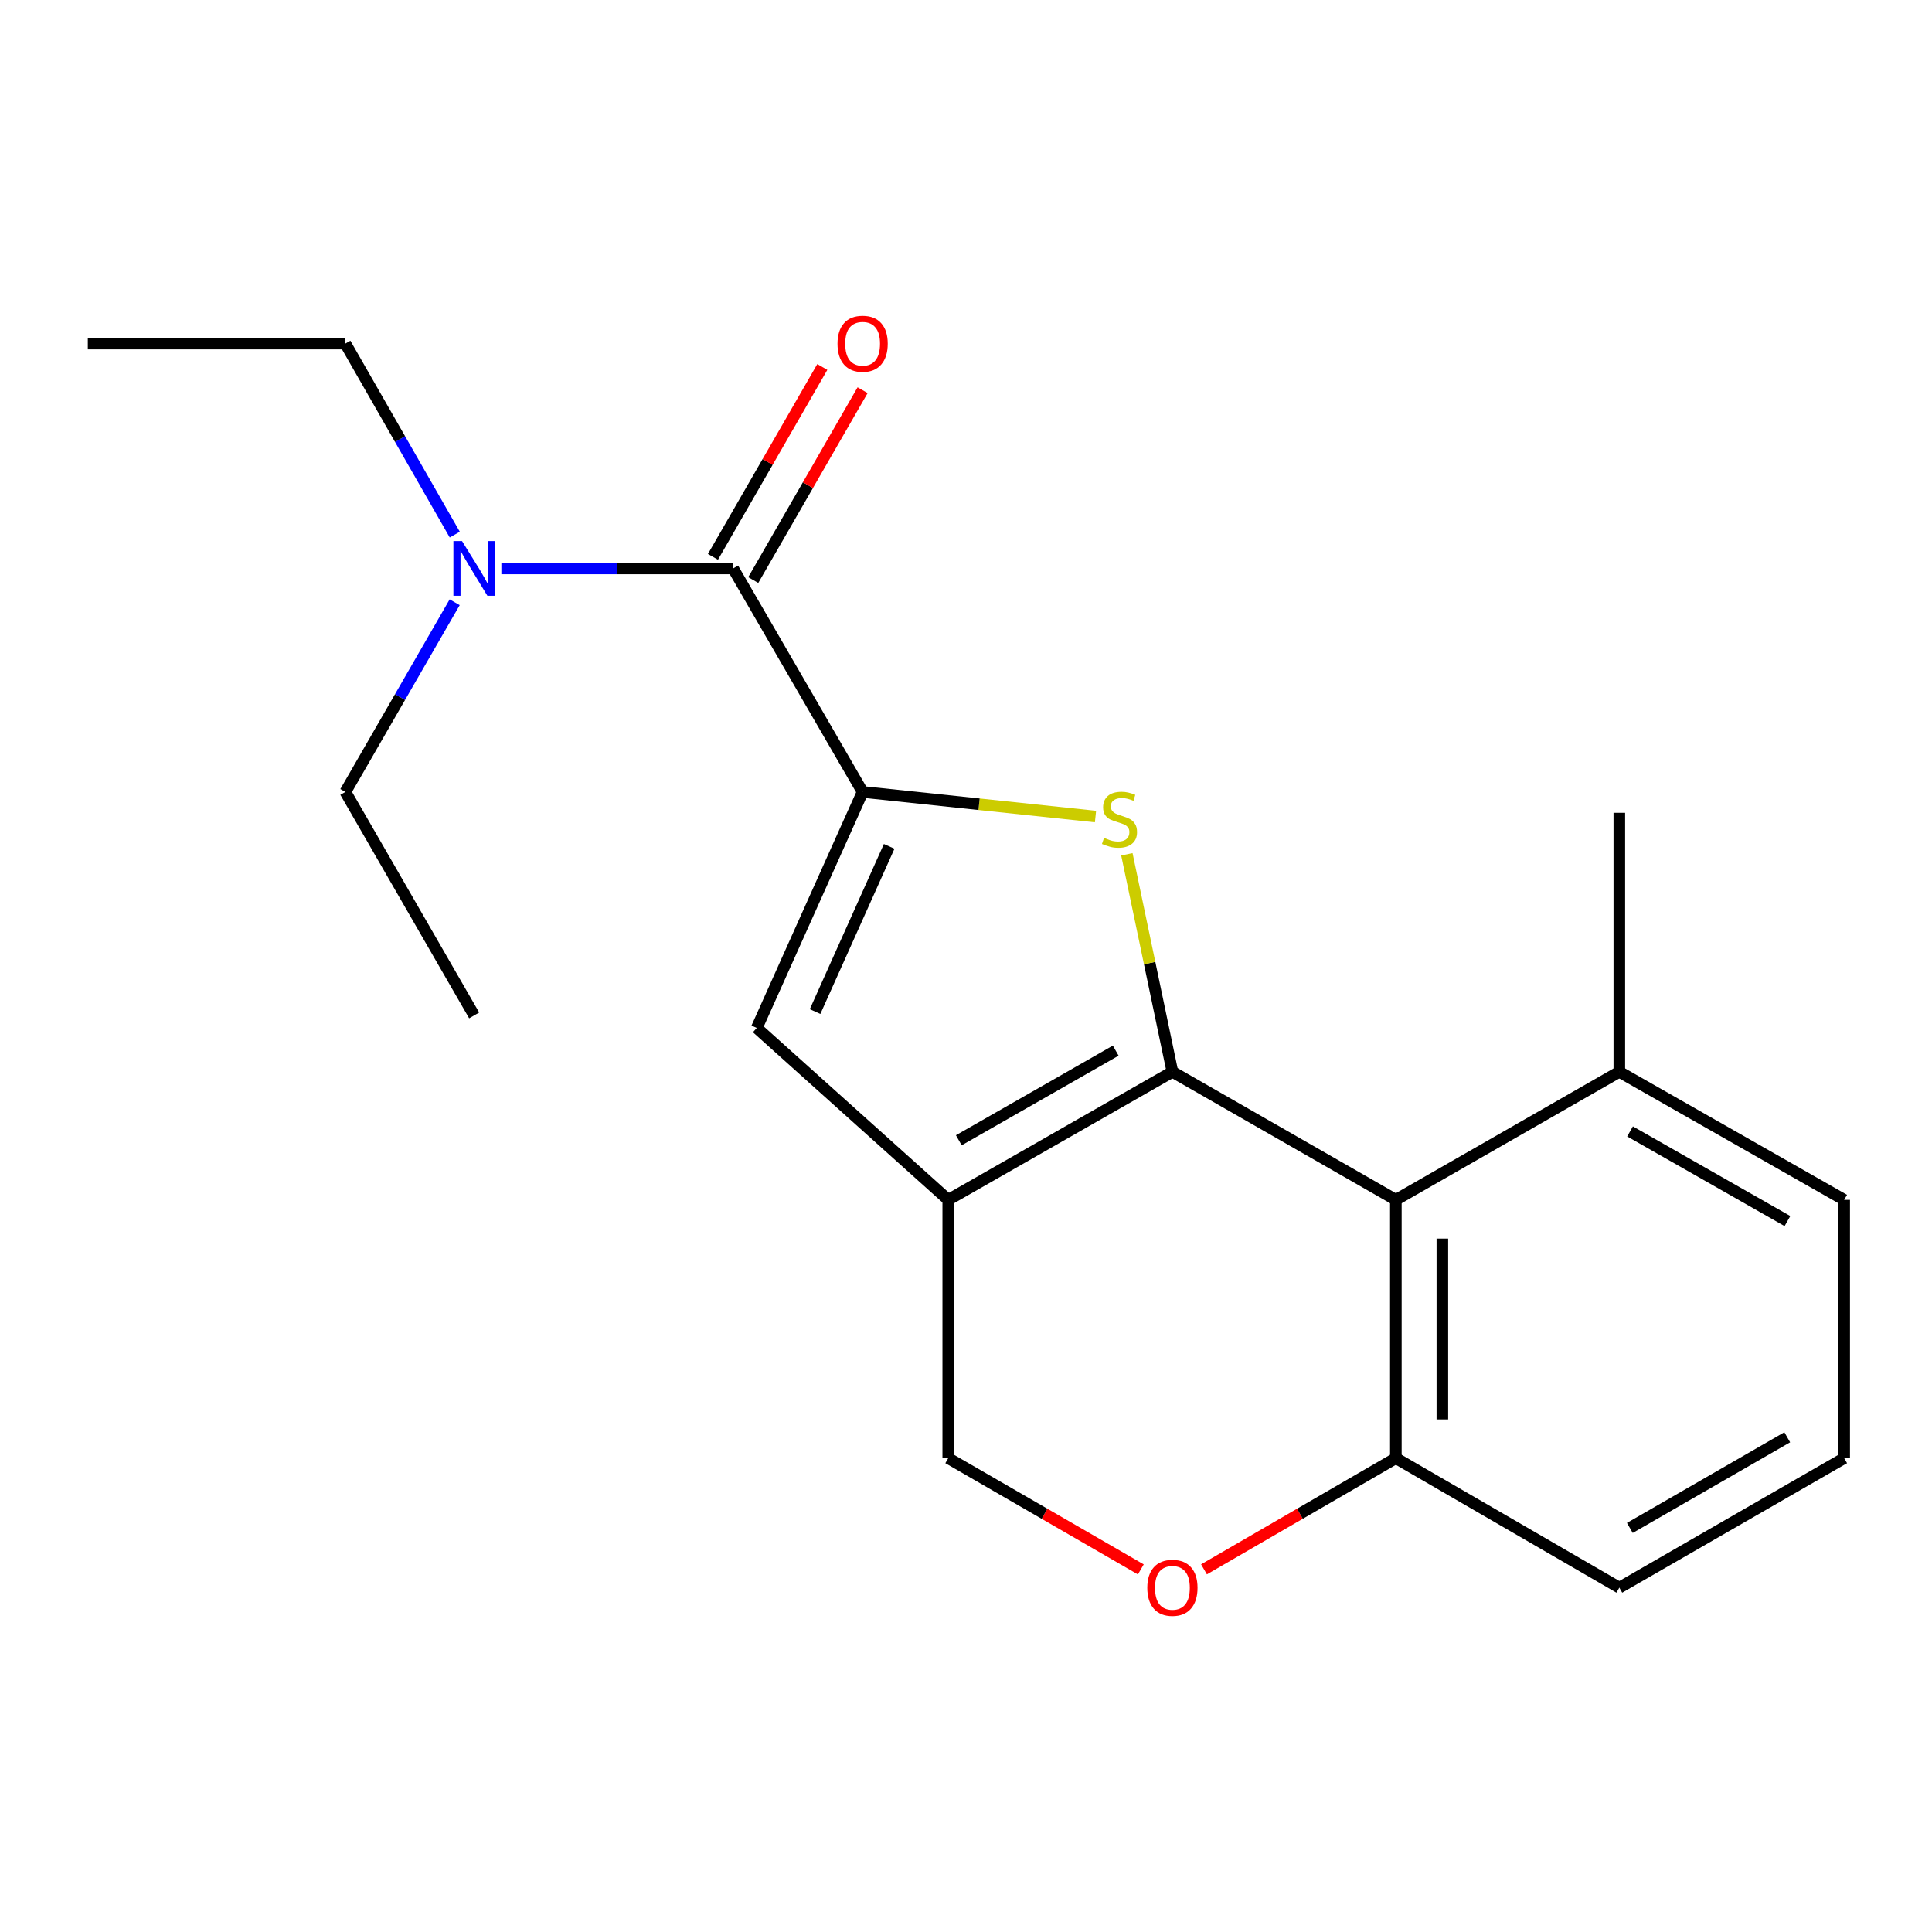 <?xml version='1.0' encoding='iso-8859-1'?>
<svg version='1.1' baseProfile='full'
              xmlns='http://www.w3.org/2000/svg'
                      xmlns:rdkit='http://www.rdkit.org/xml'
                      xmlns:xlink='http://www.w3.org/1999/xlink'
                  xml:space='preserve'
width='1000px' height='1000px' viewBox='0 0 1000 1000'>
<!-- END OF HEADER -->
<rect style='opacity:1.0;fill:#FFFFFF;stroke:none' width='1000' height='1000' x='0' y='0'> </rect>
<path class='bond-0' d='M 606.839,554.764 L 595.053,498.473' style='fill:none;fill-rule:evenodd;stroke:#000000;stroke-width:6px;stroke-linecap:butt;stroke-linejoin:miter;stroke-opacity:1' />
<path class='bond-0' d='M 595.053,498.473 L 583.266,442.181' style='fill:none;fill-rule:evenodd;stroke:#CCCC00;stroke-width:6px;stroke-linecap:butt;stroke-linejoin:miter;stroke-opacity:1' />
<path class='bond-2' d='M 606.839,554.764 L 490.813,621.042' style='fill:none;fill-rule:evenodd;stroke:#000000;stroke-width:6px;stroke-linecap:butt;stroke-linejoin:miter;stroke-opacity:1' />
<path class='bond-2' d='M 577.495,543.804 L 496.277,590.199' style='fill:none;fill-rule:evenodd;stroke:#000000;stroke-width:6px;stroke-linecap:butt;stroke-linejoin:miter;stroke-opacity:1' />
<path class='bond-3' d='M 606.839,554.764 L 722.492,621.042' style='fill:none;fill-rule:evenodd;stroke:#000000;stroke-width:6px;stroke-linecap:butt;stroke-linejoin:miter;stroke-opacity:1' />
<path class='bond-1' d='M 567.028,422.647 L 506.761,416.276' style='fill:none;fill-rule:evenodd;stroke:#CCCC00;stroke-width:6px;stroke-linecap:butt;stroke-linejoin:miter;stroke-opacity:1' />
<path class='bond-1' d='M 506.761,416.276 L 446.493,409.905' style='fill:none;fill-rule:evenodd;stroke:#000000;stroke-width:6px;stroke-linecap:butt;stroke-linejoin:miter;stroke-opacity:1' />
<path class='bond-5' d='M 446.493,409.905 L 379.453,294.225' style='fill:none;fill-rule:evenodd;stroke:#000000;stroke-width:6px;stroke-linecap:butt;stroke-linejoin:miter;stroke-opacity:1' />
<path class='bond-21' d='M 446.493,409.905 L 391.703,532.056' style='fill:none;fill-rule:evenodd;stroke:#000000;stroke-width:6px;stroke-linecap:butt;stroke-linejoin:miter;stroke-opacity:1' />
<path class='bond-21' d='M 460.239,438.079 L 421.885,523.585' style='fill:none;fill-rule:evenodd;stroke:#000000;stroke-width:6px;stroke-linecap:butt;stroke-linejoin:miter;stroke-opacity:1' />
<path class='bond-4' d='M 490.813,621.042 L 391.703,532.056' style='fill:none;fill-rule:evenodd;stroke:#000000;stroke-width:6px;stroke-linecap:butt;stroke-linejoin:miter;stroke-opacity:1' />
<path class='bond-8' d='M 490.813,621.042 L 490.813,754.735' style='fill:none;fill-rule:evenodd;stroke:#000000;stroke-width:6px;stroke-linecap:butt;stroke-linejoin:miter;stroke-opacity:1' />
<path class='bond-7' d='M 722.492,621.042 L 722.492,754.735' style='fill:none;fill-rule:evenodd;stroke:#000000;stroke-width:6px;stroke-linecap:butt;stroke-linejoin:miter;stroke-opacity:1' />
<path class='bond-7' d='M 746.564,641.096 L 746.564,734.681' style='fill:none;fill-rule:evenodd;stroke:#000000;stroke-width:6px;stroke-linecap:butt;stroke-linejoin:miter;stroke-opacity:1' />
<path class='bond-11' d='M 722.492,621.042 L 838.158,554.764' style='fill:none;fill-rule:evenodd;stroke:#000000;stroke-width:6px;stroke-linecap:butt;stroke-linejoin:miter;stroke-opacity:1' />
<path class='bond-9' d='M 379.453,294.225 L 319.485,294.225' style='fill:none;fill-rule:evenodd;stroke:#000000;stroke-width:6px;stroke-linecap:butt;stroke-linejoin:miter;stroke-opacity:1' />
<path class='bond-9' d='M 319.485,294.225 L 259.516,294.225' style='fill:none;fill-rule:evenodd;stroke:#0000FF;stroke-width:6px;stroke-linecap:butt;stroke-linejoin:miter;stroke-opacity:1' />
<path class='bond-10' d='M 389.882,300.233 L 418.185,251.098' style='fill:none;fill-rule:evenodd;stroke:#000000;stroke-width:6px;stroke-linecap:butt;stroke-linejoin:miter;stroke-opacity:1' />
<path class='bond-10' d='M 418.185,251.098 L 446.487,201.963' style='fill:none;fill-rule:evenodd;stroke:#FF0000;stroke-width:6px;stroke-linecap:butt;stroke-linejoin:miter;stroke-opacity:1' />
<path class='bond-10' d='M 369.023,288.218 L 397.326,239.083' style='fill:none;fill-rule:evenodd;stroke:#000000;stroke-width:6px;stroke-linecap:butt;stroke-linejoin:miter;stroke-opacity:1' />
<path class='bond-10' d='M 397.326,239.083 L 425.628,189.948' style='fill:none;fill-rule:evenodd;stroke:#FF0000;stroke-width:6px;stroke-linecap:butt;stroke-linejoin:miter;stroke-opacity:1' />
<path class='bond-6' d='M 623.181,812.291 L 672.836,783.513' style='fill:none;fill-rule:evenodd;stroke:#FF0000;stroke-width:6px;stroke-linecap:butt;stroke-linejoin:miter;stroke-opacity:1' />
<path class='bond-6' d='M 672.836,783.513 L 722.492,754.735' style='fill:none;fill-rule:evenodd;stroke:#000000;stroke-width:6px;stroke-linecap:butt;stroke-linejoin:miter;stroke-opacity:1' />
<path class='bond-20' d='M 590.489,812.317 L 540.651,783.526' style='fill:none;fill-rule:evenodd;stroke:#FF0000;stroke-width:6px;stroke-linecap:butt;stroke-linejoin:miter;stroke-opacity:1' />
<path class='bond-20' d='M 540.651,783.526 L 490.813,754.735' style='fill:none;fill-rule:evenodd;stroke:#000000;stroke-width:6px;stroke-linecap:butt;stroke-linejoin:miter;stroke-opacity:1' />
<path class='bond-13' d='M 722.492,754.735 L 838.158,821.762' style='fill:none;fill-rule:evenodd;stroke:#000000;stroke-width:6px;stroke-linecap:butt;stroke-linejoin:miter;stroke-opacity:1' />
<path class='bond-14' d='M 235.394,276.712 L 207.077,227.275' style='fill:none;fill-rule:evenodd;stroke:#0000FF;stroke-width:6px;stroke-linecap:butt;stroke-linejoin:miter;stroke-opacity:1' />
<path class='bond-14' d='M 207.077,227.275 L 178.76,177.838' style='fill:none;fill-rule:evenodd;stroke:#000000;stroke-width:6px;stroke-linecap:butt;stroke-linejoin:miter;stroke-opacity:1' />
<path class='bond-15' d='M 235.342,311.723 L 207.051,360.814' style='fill:none;fill-rule:evenodd;stroke:#0000FF;stroke-width:6px;stroke-linecap:butt;stroke-linejoin:miter;stroke-opacity:1' />
<path class='bond-15' d='M 207.051,360.814 L 178.76,409.905' style='fill:none;fill-rule:evenodd;stroke:#000000;stroke-width:6px;stroke-linecap:butt;stroke-linejoin:miter;stroke-opacity:1' />
<path class='bond-16' d='M 838.158,554.764 L 954.545,621.042' style='fill:none;fill-rule:evenodd;stroke:#000000;stroke-width:6px;stroke-linecap:butt;stroke-linejoin:miter;stroke-opacity:1' />
<path class='bond-16' d='M 843.704,585.624 L 925.175,632.019' style='fill:none;fill-rule:evenodd;stroke:#000000;stroke-width:6px;stroke-linecap:butt;stroke-linejoin:miter;stroke-opacity:1' />
<path class='bond-17' d='M 838.158,554.764 L 838.158,420.71' style='fill:none;fill-rule:evenodd;stroke:#000000;stroke-width:6px;stroke-linecap:butt;stroke-linejoin:miter;stroke-opacity:1' />
<path class='bond-12' d='M 954.545,754.735 L 954.545,621.042' style='fill:none;fill-rule:evenodd;stroke:#000000;stroke-width:6px;stroke-linecap:butt;stroke-linejoin:miter;stroke-opacity:1' />
<path class='bond-22' d='M 954.545,754.735 L 838.158,821.762' style='fill:none;fill-rule:evenodd;stroke:#000000;stroke-width:6px;stroke-linecap:butt;stroke-linejoin:miter;stroke-opacity:1' />
<path class='bond-22' d='M 925.074,743.929 L 843.603,790.848' style='fill:none;fill-rule:evenodd;stroke:#000000;stroke-width:6px;stroke-linecap:butt;stroke-linejoin:miter;stroke-opacity:1' />
<path class='bond-18' d='M 178.76,177.838 L 45.455,177.838' style='fill:none;fill-rule:evenodd;stroke:#000000;stroke-width:6px;stroke-linecap:butt;stroke-linejoin:miter;stroke-opacity:1' />
<path class='bond-19' d='M 178.76,409.905 L 245.426,525.57' style='fill:none;fill-rule:evenodd;stroke:#000000;stroke-width:6px;stroke-linecap:butt;stroke-linejoin:miter;stroke-opacity:1' />
<path  class='atom-1' d='M 571.451 433.68
Q 571.771 433.8, 573.091 434.36
Q 574.411 434.92, 575.851 435.28
Q 577.331 435.6, 578.771 435.6
Q 581.451 435.6, 583.011 434.32
Q 584.571 433, 584.571 430.72
Q 584.571 429.16, 583.771 428.2
Q 583.011 427.24, 581.811 426.72
Q 580.611 426.2, 578.611 425.6
Q 576.091 424.84, 574.571 424.12
Q 573.091 423.4, 572.011 421.88
Q 570.971 420.36, 570.971 417.8
Q 570.971 414.24, 573.371 412.04
Q 575.811 409.84, 580.611 409.84
Q 583.891 409.84, 587.611 411.4
L 586.691 414.48
Q 583.291 413.08, 580.731 413.08
Q 577.971 413.08, 576.451 414.24
Q 574.931 415.36, 574.971 417.32
Q 574.971 418.84, 575.731 419.76
Q 576.531 420.68, 577.651 421.2
Q 578.811 421.72, 580.731 422.32
Q 583.291 423.12, 584.811 423.92
Q 586.331 424.72, 587.411 426.36
Q 588.531 427.96, 588.531 430.72
Q 588.531 434.64, 585.891 436.76
Q 583.291 438.84, 578.931 438.84
Q 576.411 438.84, 574.491 438.28
Q 572.611 437.76, 570.371 436.84
L 571.451 433.68
' fill='#CCCC00'/>
<path  class='atom-7' d='M 593.839 821.842
Q 593.839 815.042, 597.199 811.242
Q 600.559 807.442, 606.839 807.442
Q 613.119 807.442, 616.479 811.242
Q 619.839 815.042, 619.839 821.842
Q 619.839 828.722, 616.439 832.642
Q 613.039 836.522, 606.839 836.522
Q 600.599 836.522, 597.199 832.642
Q 593.839 828.762, 593.839 821.842
M 606.839 833.322
Q 611.159 833.322, 613.479 830.442
Q 615.839 827.522, 615.839 821.842
Q 615.839 816.282, 613.479 813.482
Q 611.159 810.642, 606.839 810.642
Q 602.519 810.642, 600.159 813.442
Q 597.839 816.242, 597.839 821.842
Q 597.839 827.562, 600.159 830.442
Q 602.519 833.322, 606.839 833.322
' fill='#FF0000'/>
<path  class='atom-10' d='M 239.166 280.065
L 248.446 295.065
Q 249.366 296.545, 250.846 299.225
Q 252.326 301.905, 252.406 302.065
L 252.406 280.065
L 256.166 280.065
L 256.166 308.385
L 252.286 308.385
L 242.326 291.985
Q 241.166 290.065, 239.926 287.865
Q 238.726 285.665, 238.366 284.985
L 238.366 308.385
L 234.686 308.385
L 234.686 280.065
L 239.166 280.065
' fill='#0000FF'/>
<path  class='atom-11' d='M 433.493 177.918
Q 433.493 171.118, 436.853 167.318
Q 440.213 163.518, 446.493 163.518
Q 452.773 163.518, 456.133 167.318
Q 459.493 171.118, 459.493 177.918
Q 459.493 184.798, 456.093 188.718
Q 452.693 192.598, 446.493 192.598
Q 440.253 192.598, 436.853 188.718
Q 433.493 184.838, 433.493 177.918
M 446.493 189.398
Q 450.813 189.398, 453.133 186.518
Q 455.493 183.598, 455.493 177.918
Q 455.493 172.358, 453.133 169.558
Q 450.813 166.718, 446.493 166.718
Q 442.173 166.718, 439.813 169.518
Q 437.493 172.318, 437.493 177.918
Q 437.493 183.638, 439.813 186.518
Q 442.173 189.398, 446.493 189.398
' fill='#FF0000'/>
</svg>
